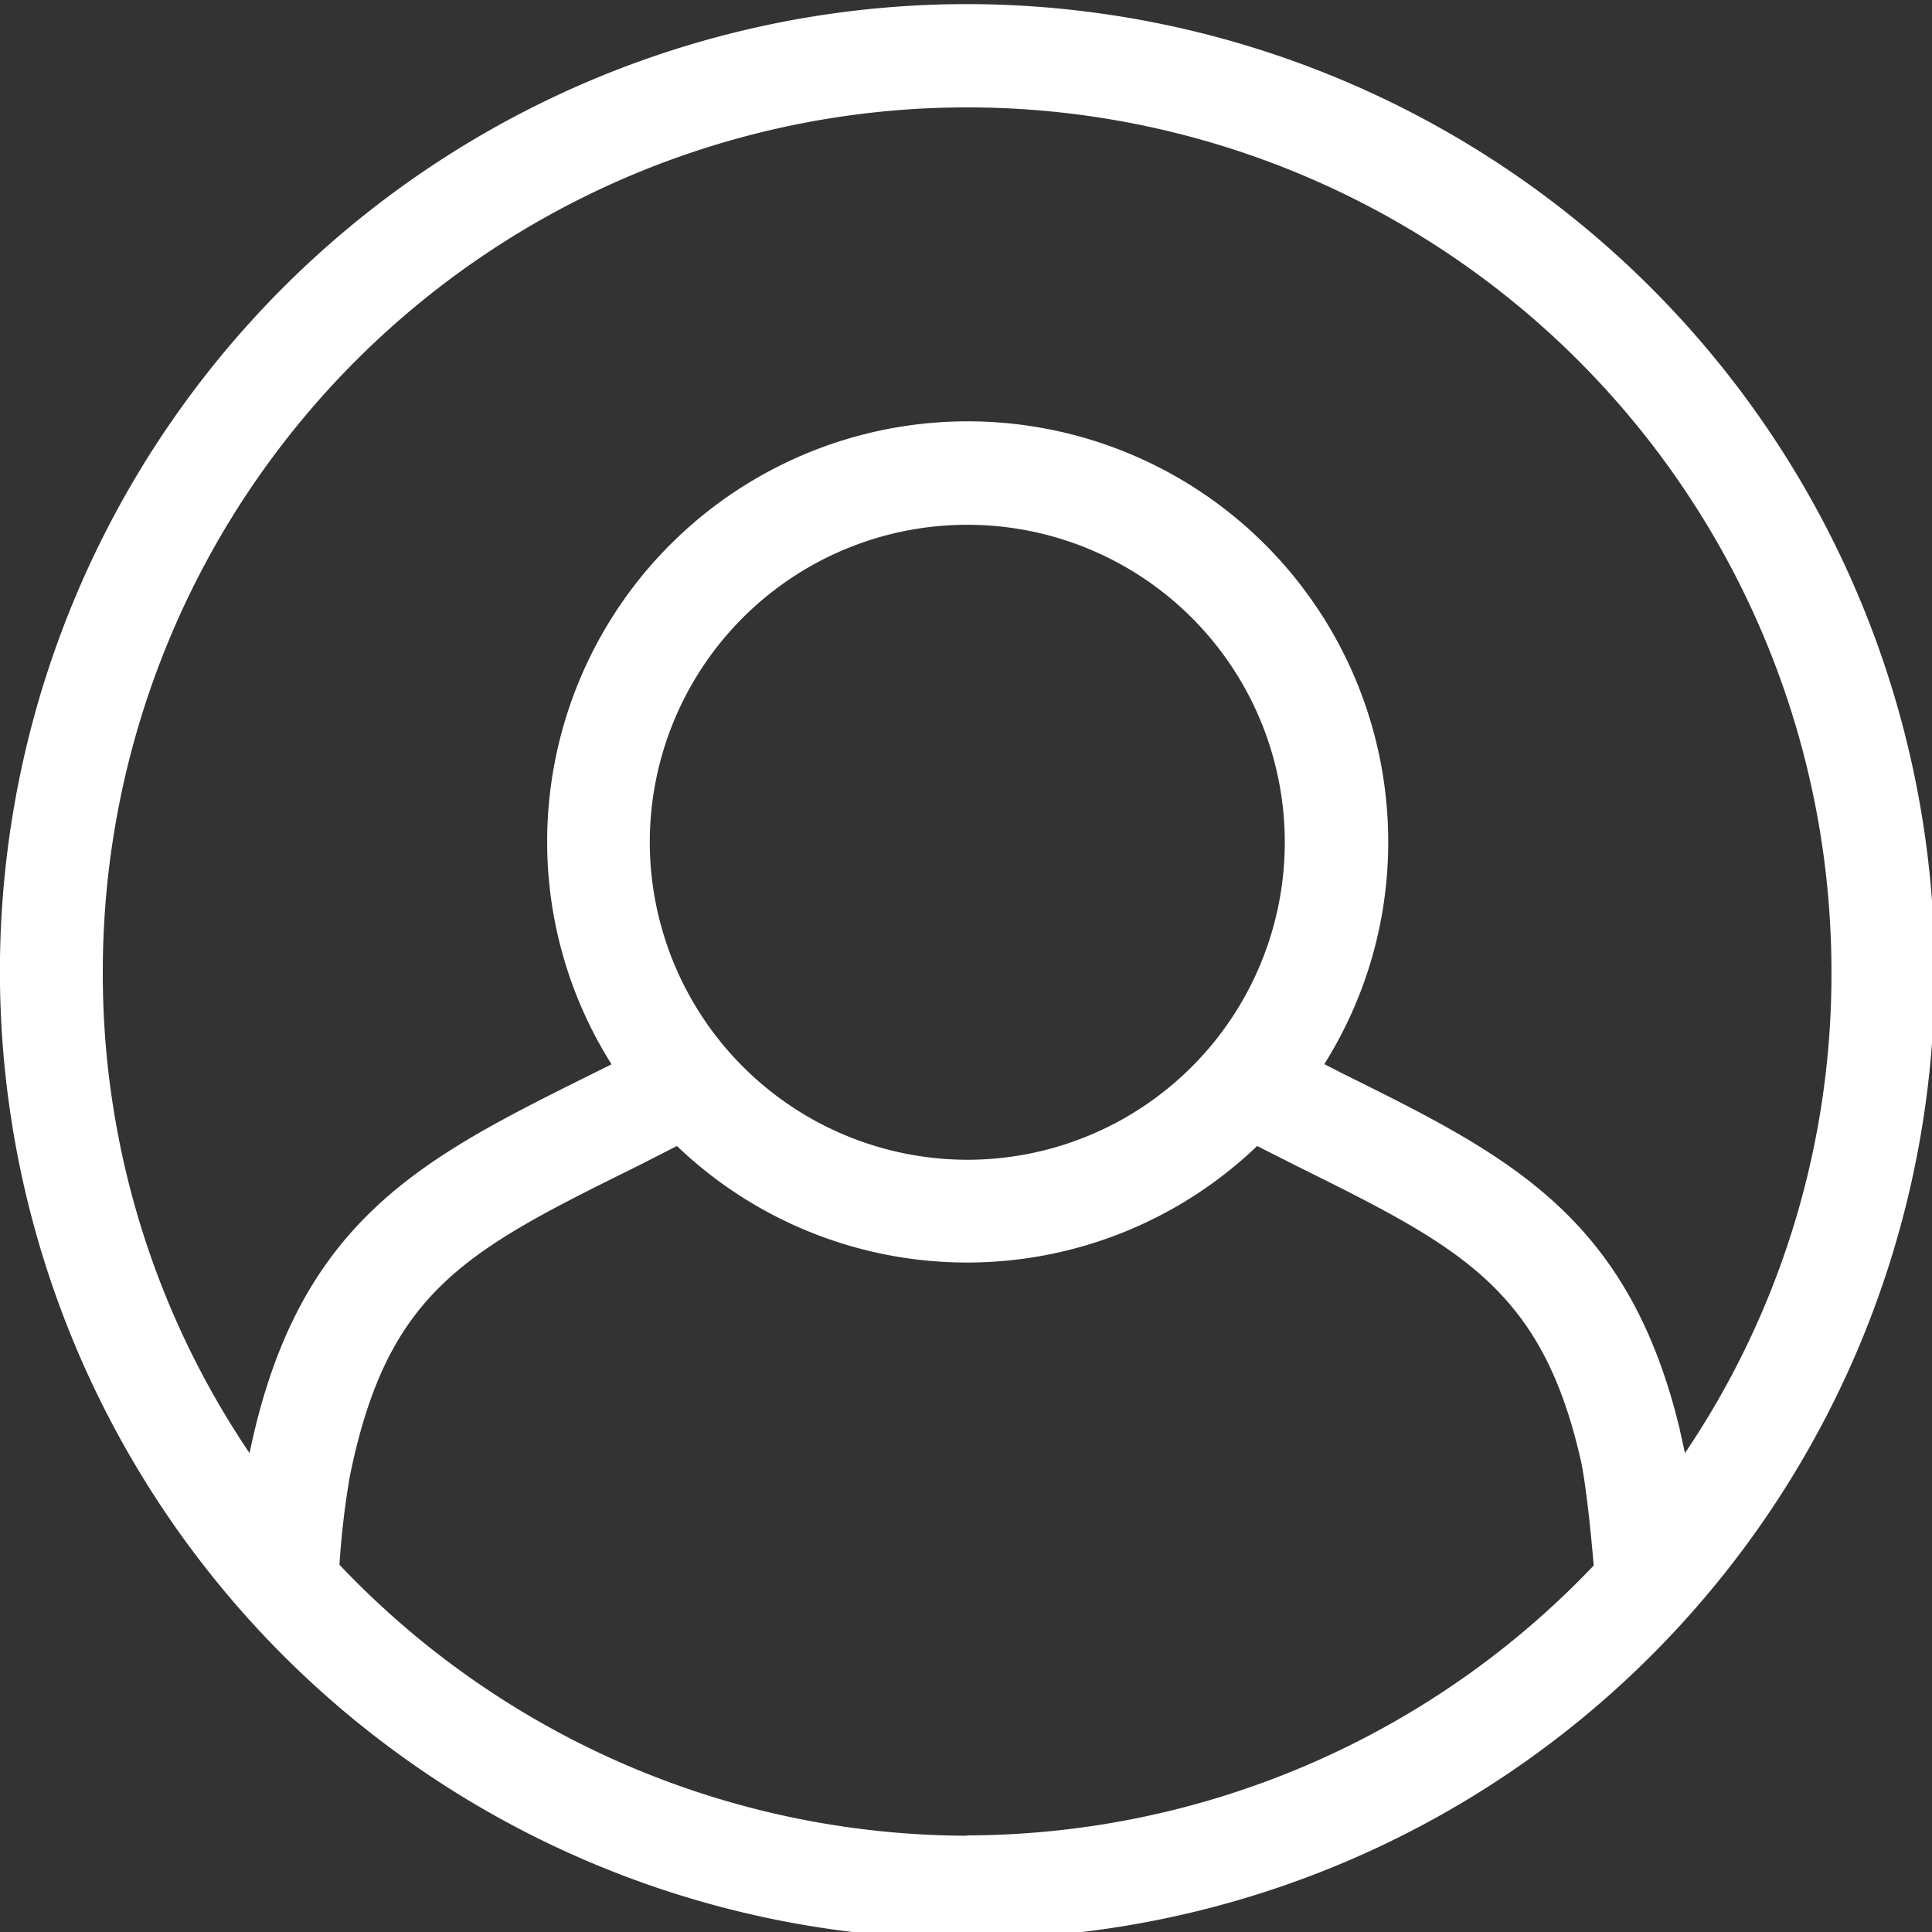 <svg xmlns="http://www.w3.org/2000/svg" xmlns:xlink="http://www.w3.org/1999/xlink" width="24" height="24" viewBox="0 0 24 24">
  <rect x="0" y="0" width="24" height="24" fill="#333333" stroke="none"/>
  <defs>
    <clipPath id="clip-path">
      <rect id="Rectangle_5279" data-name="Rectangle 5279" width="24" height="24" fill="#fff"/>
    </clipPath>
  </defs>
  <g id="Groupe_8508" data-name="Groupe 8508" transform="translate(0 0.057)">
    <g id="Groupe_8507" data-name="Groupe 8507" transform="translate(0 -0.057)" clip-path="url(#clip-path)">
      <path id="Tracé_47601" data-name="Tracé 47601" d="M12.017,0A12.017,12.017,0,1,0,24.033,12.017,12.03,12.03,0,0,0,12.017,0m0,22.753a10.773,10.773,0,0,1-7.8-3.366,10.241,10.241,0,0,1,.129-1.1c.47-2.312,1.445-2.8,3.583-3.857l.48-.245a5.21,5.21,0,0,0,7.208,0l.484.245c2.039,1.012,3.063,1.52,3.545,3.7.036.187.091.559.152,1.266a10.775,10.775,0,0,1-7.784,3.353ZM8.072,10.412a3.944,3.944,0,1,1,3.944,3.944,3.949,3.949,0,0,1-3.944-3.944M20.866,17.7l-.058-.225h0c-.67-2.474-2.131-3.2-4.129-4.19l-.228-.117a5.178,5.178,0,0,0,.794-2.761,5.224,5.224,0,0,0-10.448,0,5.175,5.175,0,0,0,.8,2.763l-.227.113C5.24,14.341,3.7,15.1,3.1,18a10.627,10.627,0,0,1-1.823-5.98,10.737,10.737,0,0,1,21.474,0A10.624,10.624,0,0,1,20.931,18c-.018-.084-.054-.247-.065-.293Z" transform="translate(0 0.051)" fill="#fff"/>
    </g>
  </g>
</svg>
